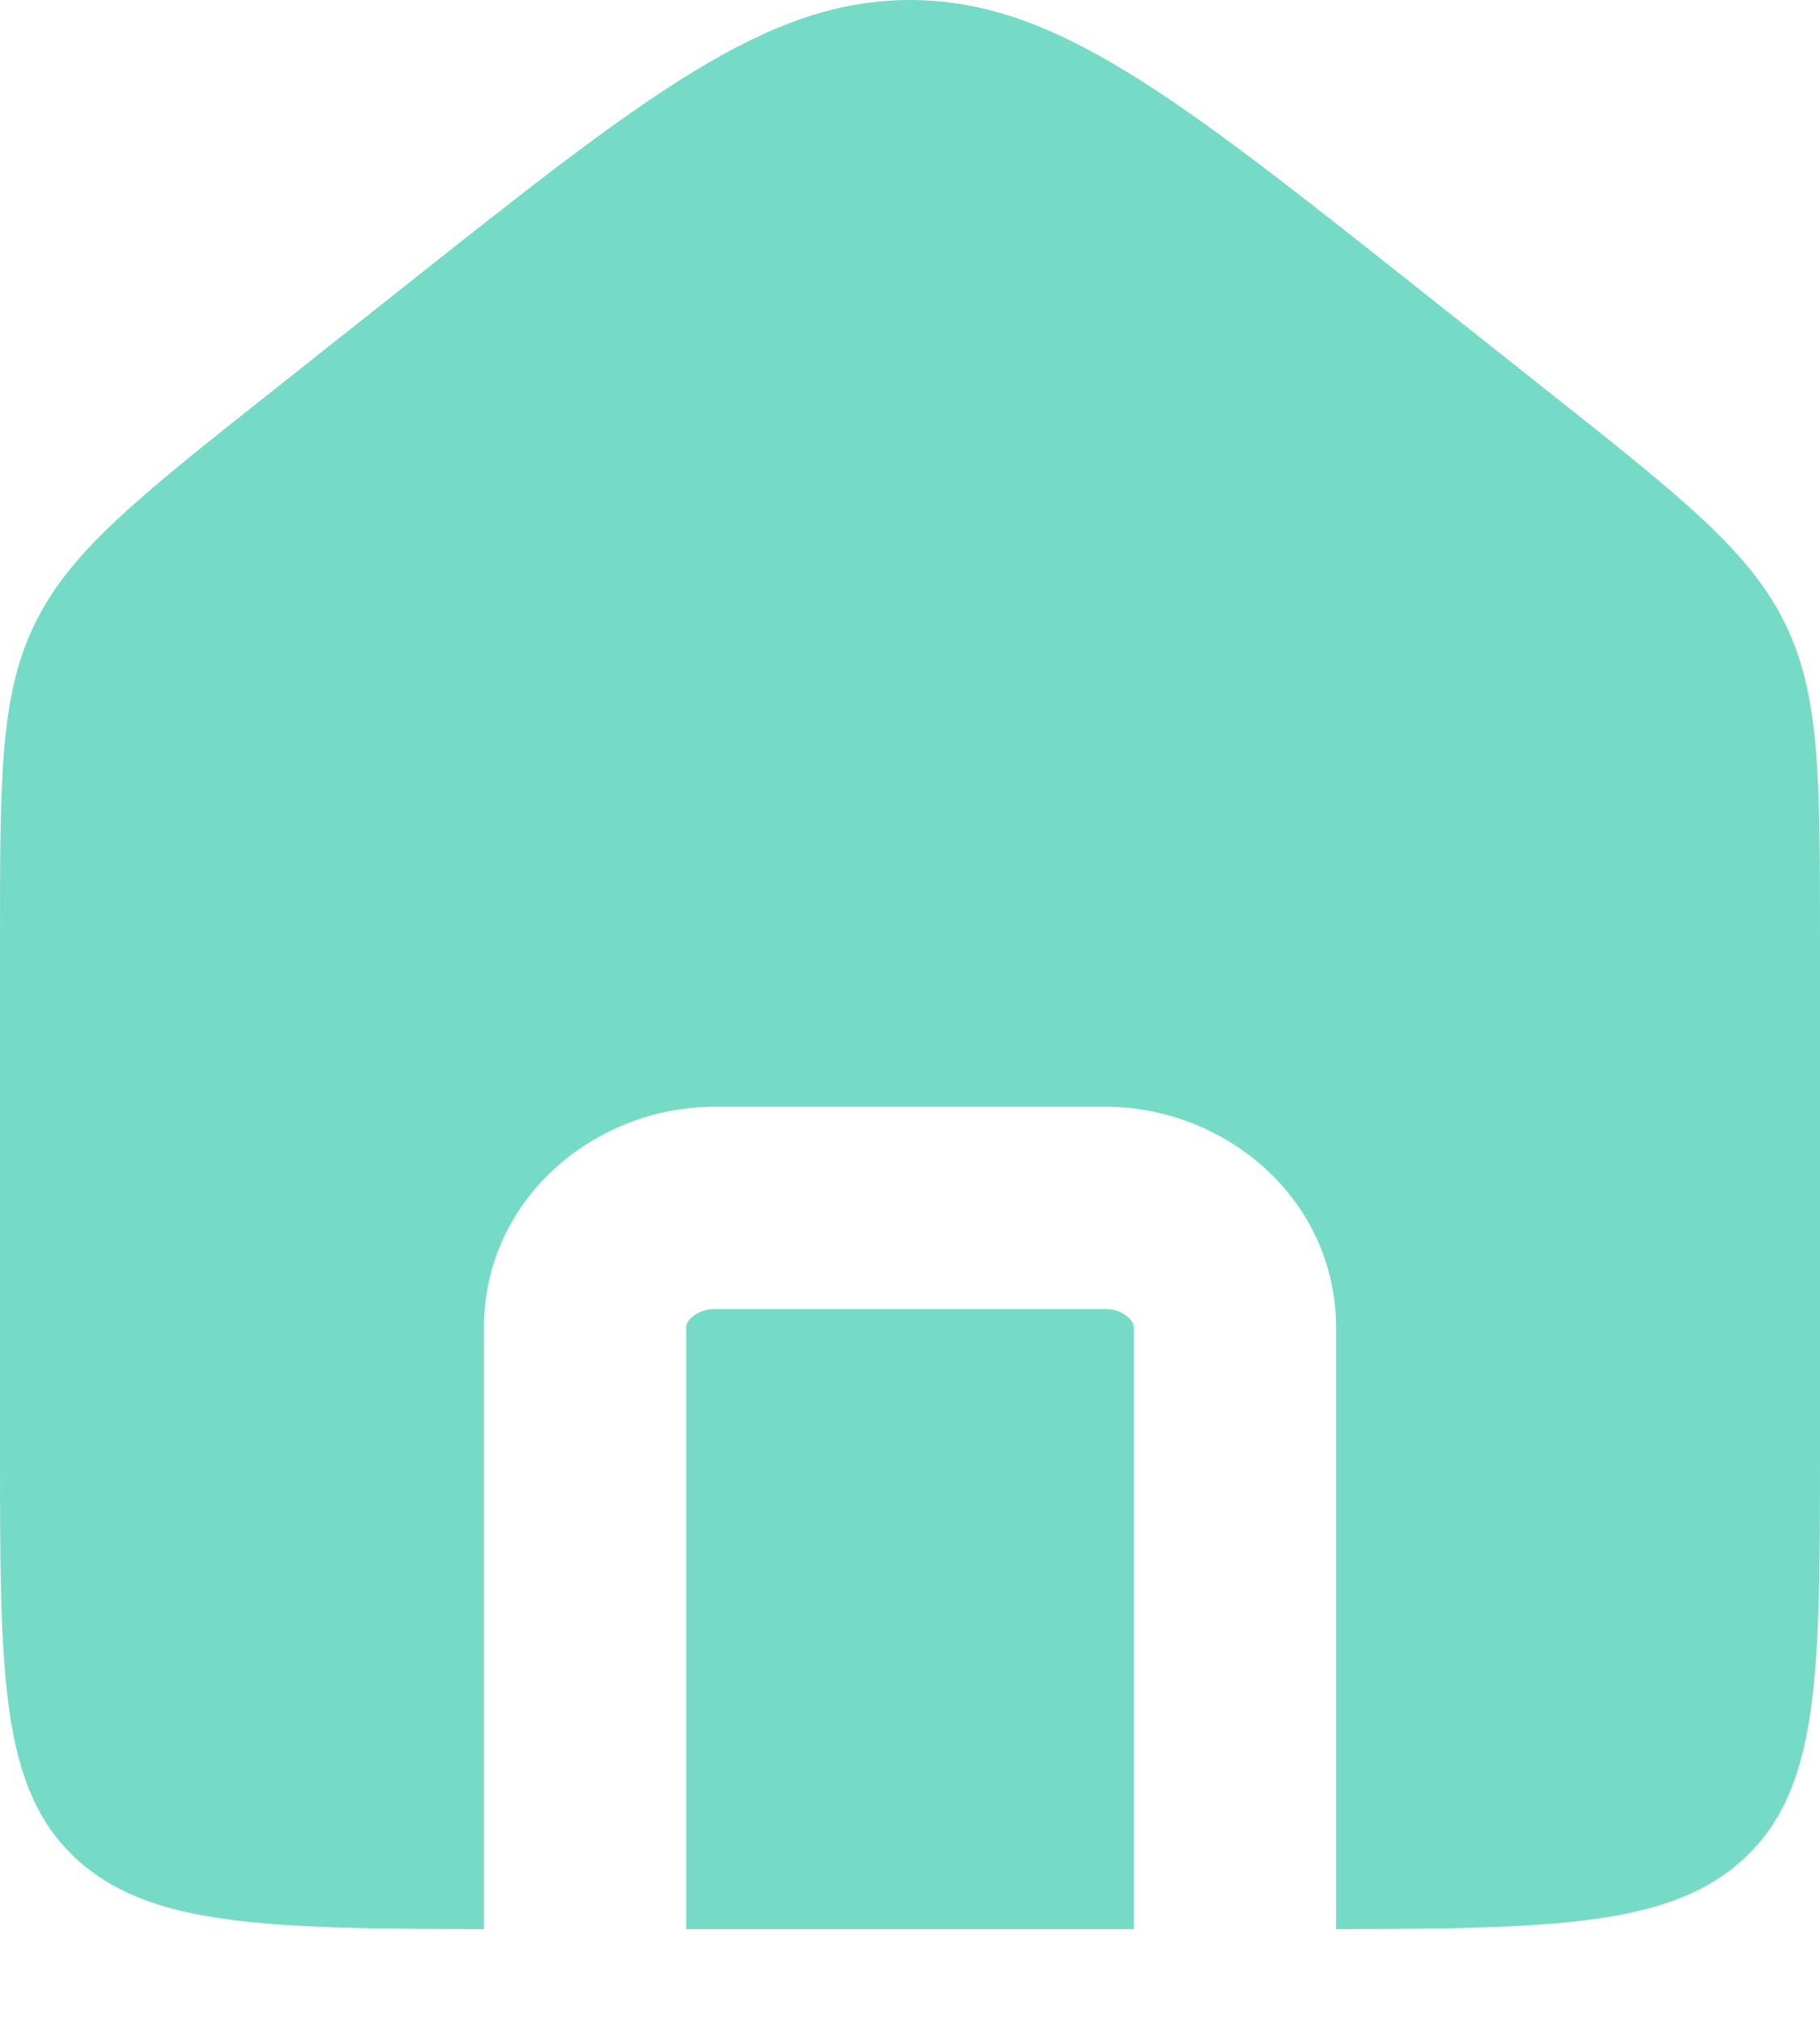 <svg width="18" height="20" viewBox="0 0 18 20" fill="none" xmlns="http://www.w3.org/2000/svg">
<path fill-rule="evenodd" clip-rule="evenodd" d="M0.353 6.15C0 6.859 0 7.666 0 9.28V14.319C0 16.56 0 17.68 0.753 18.377C1.468 19.038 2.598 19.071 4.786 19.073V13.131C4.786 11.85 5.885 10.942 7.071 10.942H10.929C12.115 10.942 13.214 11.85 13.214 13.131V19.073C15.402 19.071 16.532 19.038 17.247 18.377C18 17.68 18 16.56 18 14.319V9.28C18 7.666 18 6.859 17.647 6.15C17.294 5.441 16.631 4.916 15.306 3.866L14.02 2.847C11.625 0.949 10.427 0 9 0C7.573 0 6.375 0.949 3.98 2.847L2.694 3.866L2.694 3.866C1.368 4.916 0.706 5.441 0.353 6.15ZM11.214 19.073V13.131C11.214 13.105 11.205 13.067 11.159 13.025C11.111 12.981 11.033 12.942 10.929 12.942H7.071C6.968 12.942 6.889 12.981 6.841 13.025C6.795 13.067 6.786 13.105 6.786 13.131V19.073H11.214Z" fill="#75DBC6"/>
</svg>
